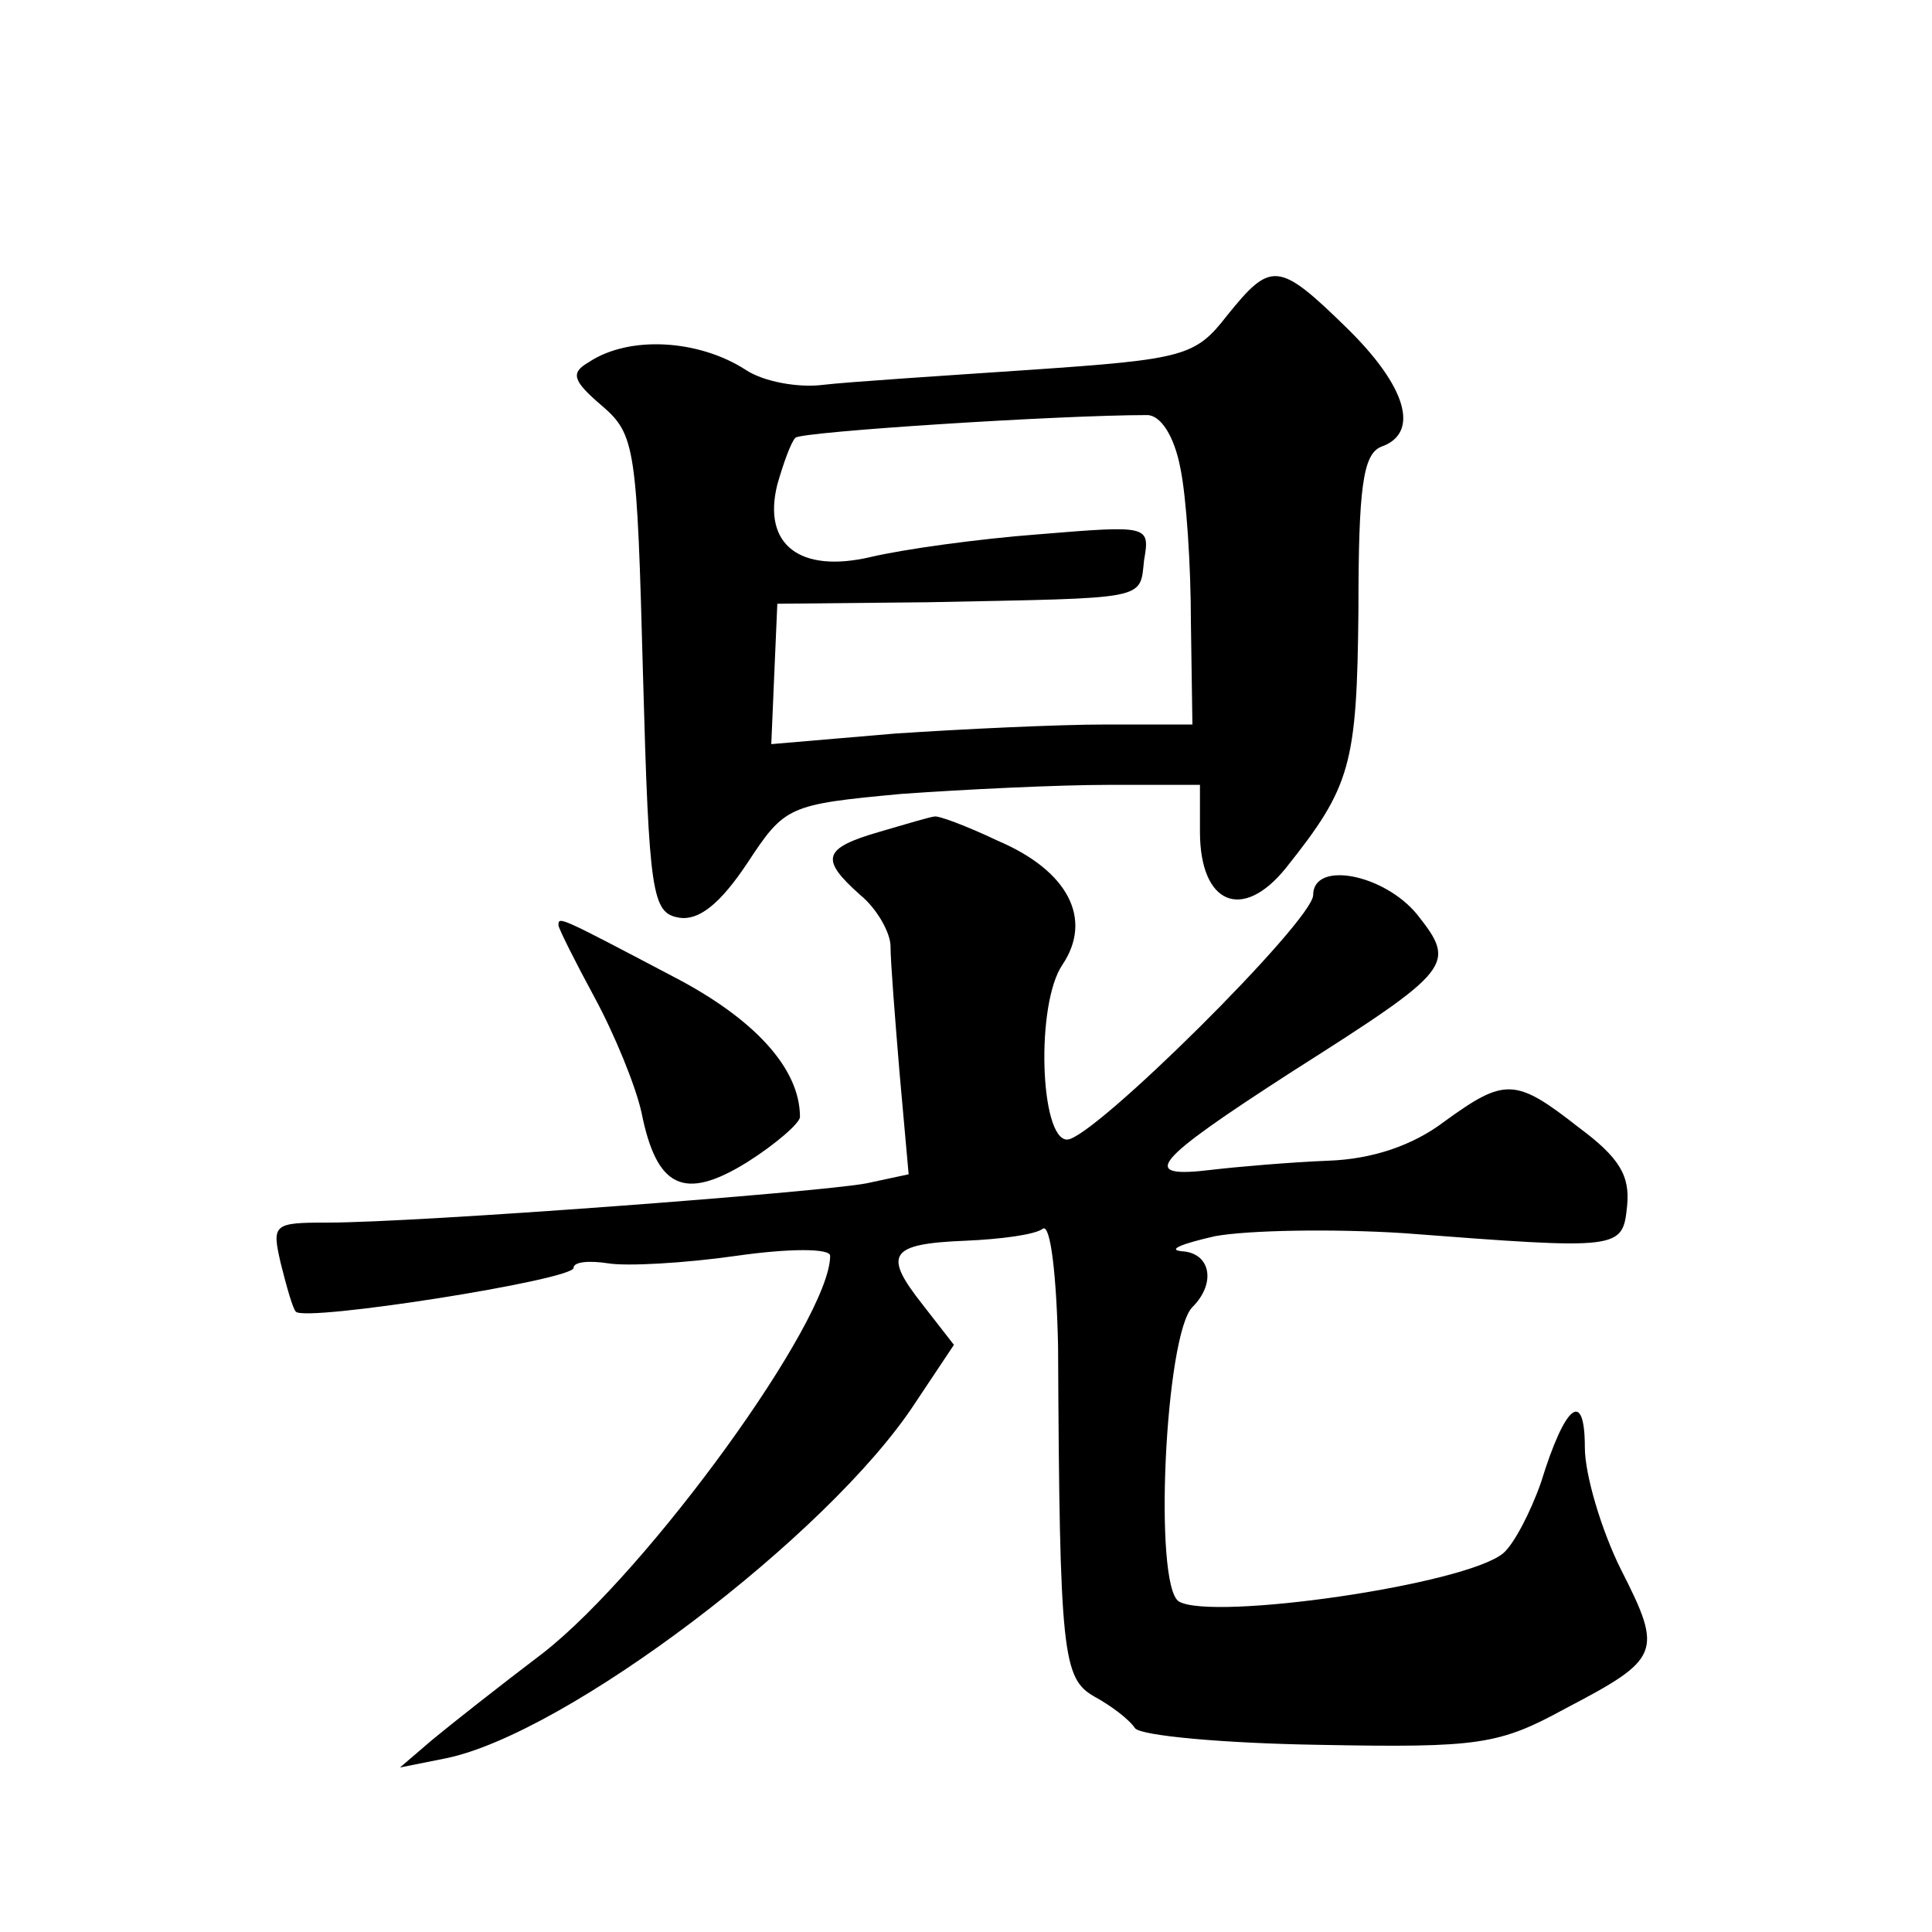 <?xml version="1.0" standalone="no"?>
<!DOCTYPE svg PUBLIC "-//W3C//DTD SVG 20010904//EN"
 "http://www.w3.org/TR/2001/REC-SVG-20010904/DTD/svg10.dtd">
<svg version="1.0" xmlns="http://www.w3.org/2000/svg"
 width="128pt" height="128pt" viewBox="0 0 128 128"
 preserveAspectRatio="xMidYMid meet">
<g transform="translate(0,128) scale(0.1,-0.1)"
fill="#0" stroke="none">
<path d="M813 1071 c-21 -27 -28 -29 -130 -36 -59 -4 -121 -8 -138 -10 -16 -2 -39
2 -51 10 -31 20 -77 23 -104 5 -12 -7 -11 -12 9 -29 22 -19 23 -28 27 -178 4 -146
6 -158 24 -161 13 -2 27 9 45 36 25 38 27 39 102 46 42 3 104 6 137 6 l61 0 0 -31
c0 -48 28 -60 57 -24 43 54 47 68 48 171 0 81 3 103 15 108 26 9 17 40 -23 79 -45
44 -50 44 -79 8z m-31 -101 c4 -19 7 -65 7 -102 l1 -68 -57 0 c-32 0 -95 -3 -140
-6 l-82 -7 2 47 2 46 100 1 c147 3 140 1 143 28 4 23 3 23 -70 17 -40 -3 -90 -10
-111 -15 -47 -11 -72 8 -62 48 4 14 9 28 12 31 4 4 175 15 233 15 9 0 18 -14 22
-35z M583 729 c-38 -11 -40 -18 -13 -42 11 -9 20 -25 20 -34 0 -10 3 -48 6 -84
l6 -67 -28 -6 c-32 -6 -297 -26 -357 -26 -36 0 -37 -1 -31 -27 4 -16 8 -30 10 -32
6 -7 184 21 184 29 0 4 10 5 23 3 12 -2 50 0 85 5 35 5 62 5 62 0 0 -43 -121 -209
-190 -263 -29 -22 -62 -48 -74 -58 l-21 -18 30 6 c80 16 254 148 311 235 l26 39
-21 27 c-26 33 -22 40 29 42 23 1 46 4 51 8 5 3 9 -31 10 -78 1 -204 3 -220 24
-232 11 -6 23 -15 27 -21 4 -5 59 -10 122 -11 106 -2 119 0 163 24 63 33 65 37
37 92 -13 26 -24 63 -24 81 0 39 -13 29 -29 -23 -7 -20 -18 -41 -25 -47 -25 -21
-193 -45 -215 -32 -17 11 -9 177 9 195 16 16 12 36 -7 37 -10 1 0 5 22 10 22 4
78 5 125 2 144 -11 145 -11 148 18 2 20 -5 32 -32 52 -42 33 -49 33 -89 4 -21 -16
-48 -25 -77 -26 -25 -1 -60 -4 -77 -6 -49 -6 -40 5 53 65 107 68 109 71 83 104
-22 27 -69 36 -69 13 0 -17 -146 -162 -163 -162 -18 0 -21 90 -3 116 20 30 4 62
-43 82 -21 10 -40 17 -42 16 -2 0 -19 -5 -36 -10z M370 667 c0 -2 11 -24 24 -48
13 -24 27 -58 31 -76 10 -50 28 -59 70 -33 19 12 35 26 35 30 0 32 -30 65 -84 93
-76 40 -76 40 -76 34z"/>
</g>
</svg>
